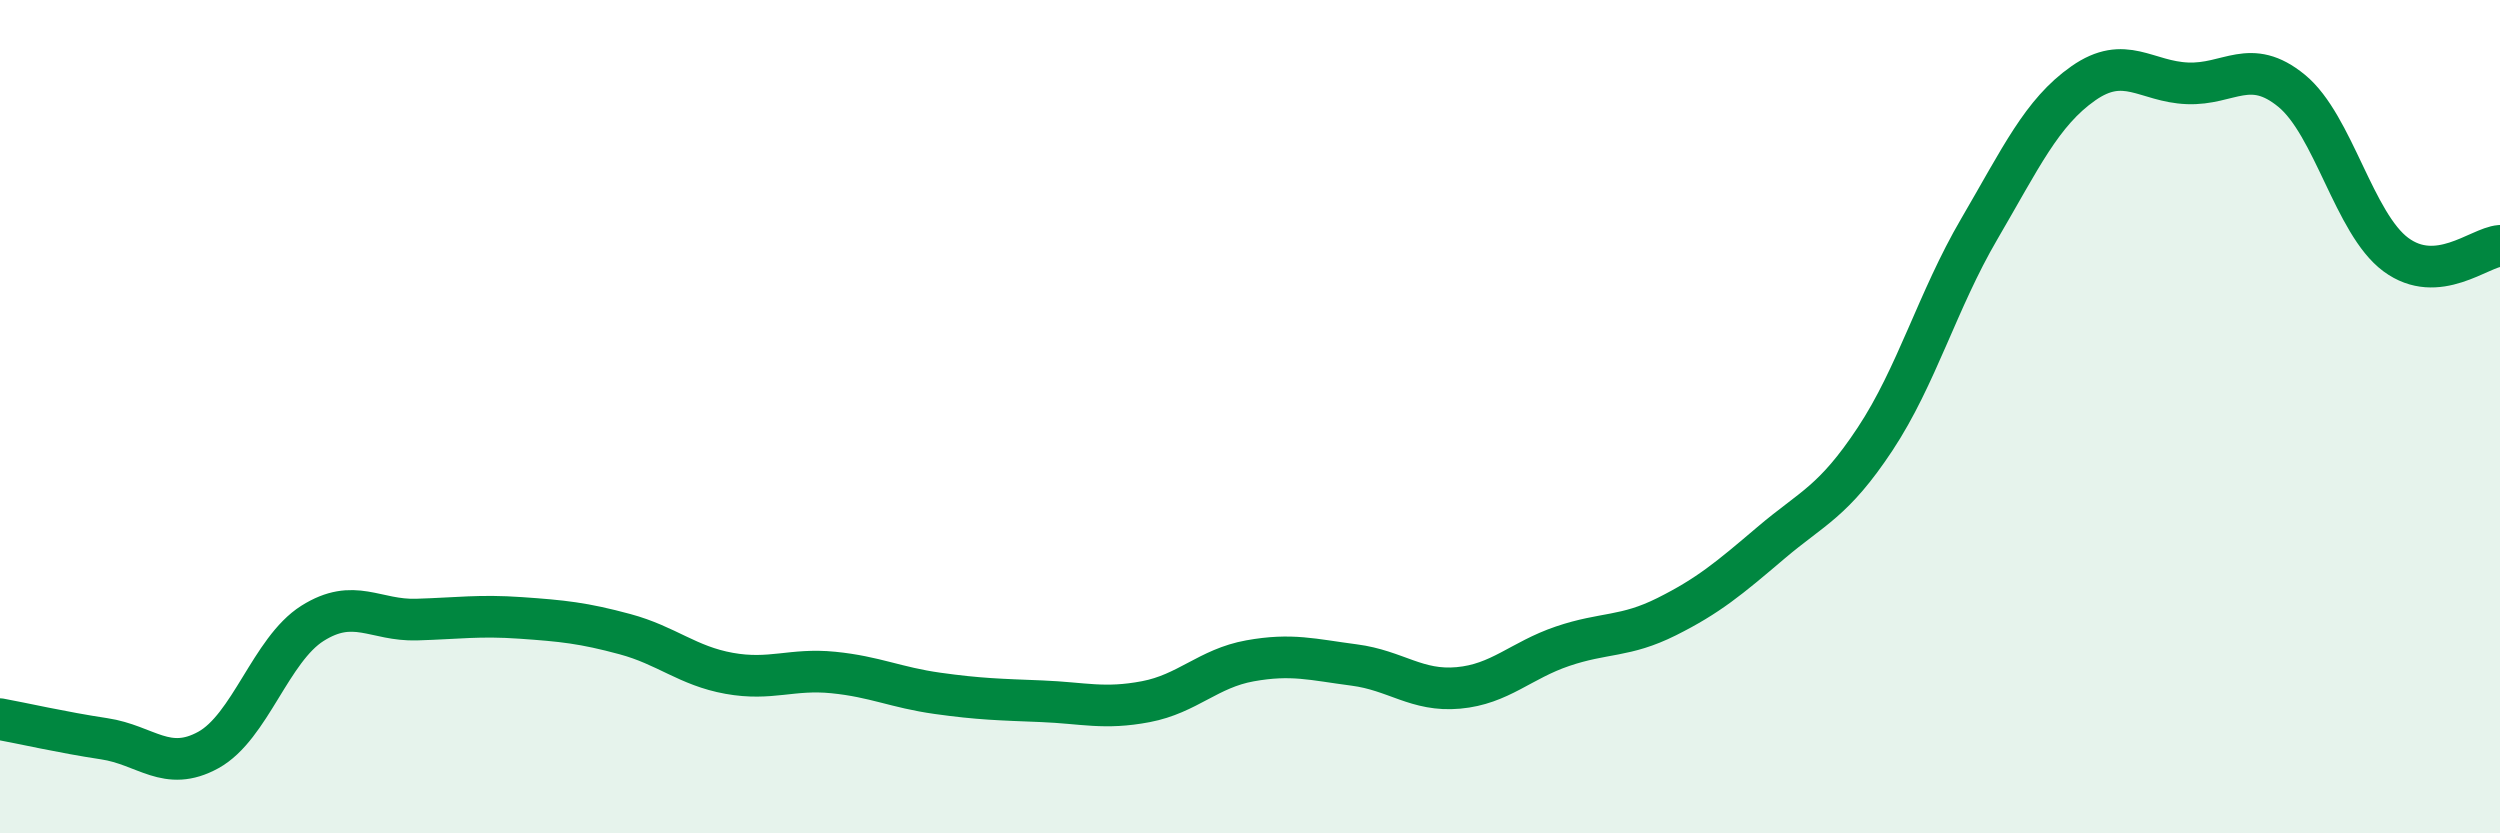 
    <svg width="60" height="20" viewBox="0 0 60 20" xmlns="http://www.w3.org/2000/svg">
      <path
        d="M 0,17.26 C 0.5,17.35 1.5,17.58 2.5,17.73 C 3.5,17.88 4,18.55 5,18 C 6,17.45 6.5,15.59 7.5,14.96 C 8.5,14.33 9,14.9 10,14.87 C 11,14.84 11.5,14.76 12.5,14.83 C 13.5,14.9 14,14.95 15,15.22 C 16,15.49 16.5,15.98 17.5,16.16 C 18.5,16.34 19,16.04 20,16.14 C 21,16.24 21.5,16.5 22.5,16.64 C 23.5,16.78 24,16.79 25,16.83 C 26,16.87 26.5,17.03 27.5,16.84 C 28.5,16.65 29,16.04 30,15.86 C 31,15.68 31.5,15.83 32.5,15.96 C 33.5,16.09 34,16.6 35,16.51 C 36,16.42 36.5,15.85 37.5,15.51 C 38.5,15.17 39,15.3 40,14.8 C 41,14.3 41.5,13.88 42.5,13.03 C 43.5,12.18 44,12.05 45,10.54 C 46,9.03 46.5,7.21 47.5,5.5 C 48.5,3.79 49,2.7 50,2 C 51,1.3 51.5,1.96 52.5,2 C 53.5,2.04 54,1.36 55,2.18 C 56,3 56.5,5.37 57.5,6.11 C 58.5,6.85 59.5,5.94 60,5.9L60 20L0 20Z"
        fill="#008740"
        opacity="0.1"
        stroke-linecap="round"
        stroke-linejoin="round"
      />
      <path
        d="M 0,17.26 C 0.5,17.35 1.5,17.58 2.5,17.73 C 3.5,17.88 4,18.55 5,18 C 6,17.45 6.5,15.59 7.5,14.96 C 8.5,14.33 9,14.9 10,14.87 C 11,14.84 11.5,14.76 12.5,14.83 C 13.5,14.9 14,14.95 15,15.22 C 16,15.49 16.5,15.98 17.5,16.16 C 18.5,16.34 19,16.04 20,16.14 C 21,16.24 21.5,16.5 22.5,16.64 C 23.5,16.78 24,16.79 25,16.83 C 26,16.87 26.5,17.03 27.5,16.84 C 28.5,16.65 29,16.04 30,15.86 C 31,15.68 31.5,15.83 32.5,15.96 C 33.5,16.09 34,16.6 35,16.51 C 36,16.42 36.5,15.85 37.5,15.51 C 38.5,15.17 39,15.3 40,14.8 C 41,14.3 41.5,13.88 42.5,13.03 C 43.5,12.18 44,12.05 45,10.54 C 46,9.03 46.5,7.21 47.5,5.5 C 48.5,3.79 49,2.7 50,2 C 51,1.3 51.5,1.96 52.5,2 C 53.5,2.04 54,1.36 55,2.18 C 56,3 56.5,5.37 57.5,6.11 C 58.5,6.85 59.5,5.94 60,5.9"
        stroke="#008740"
        stroke-width="1"
        fill="none"
        stroke-linecap="round"
        stroke-linejoin="round"
      />
    </svg>
  